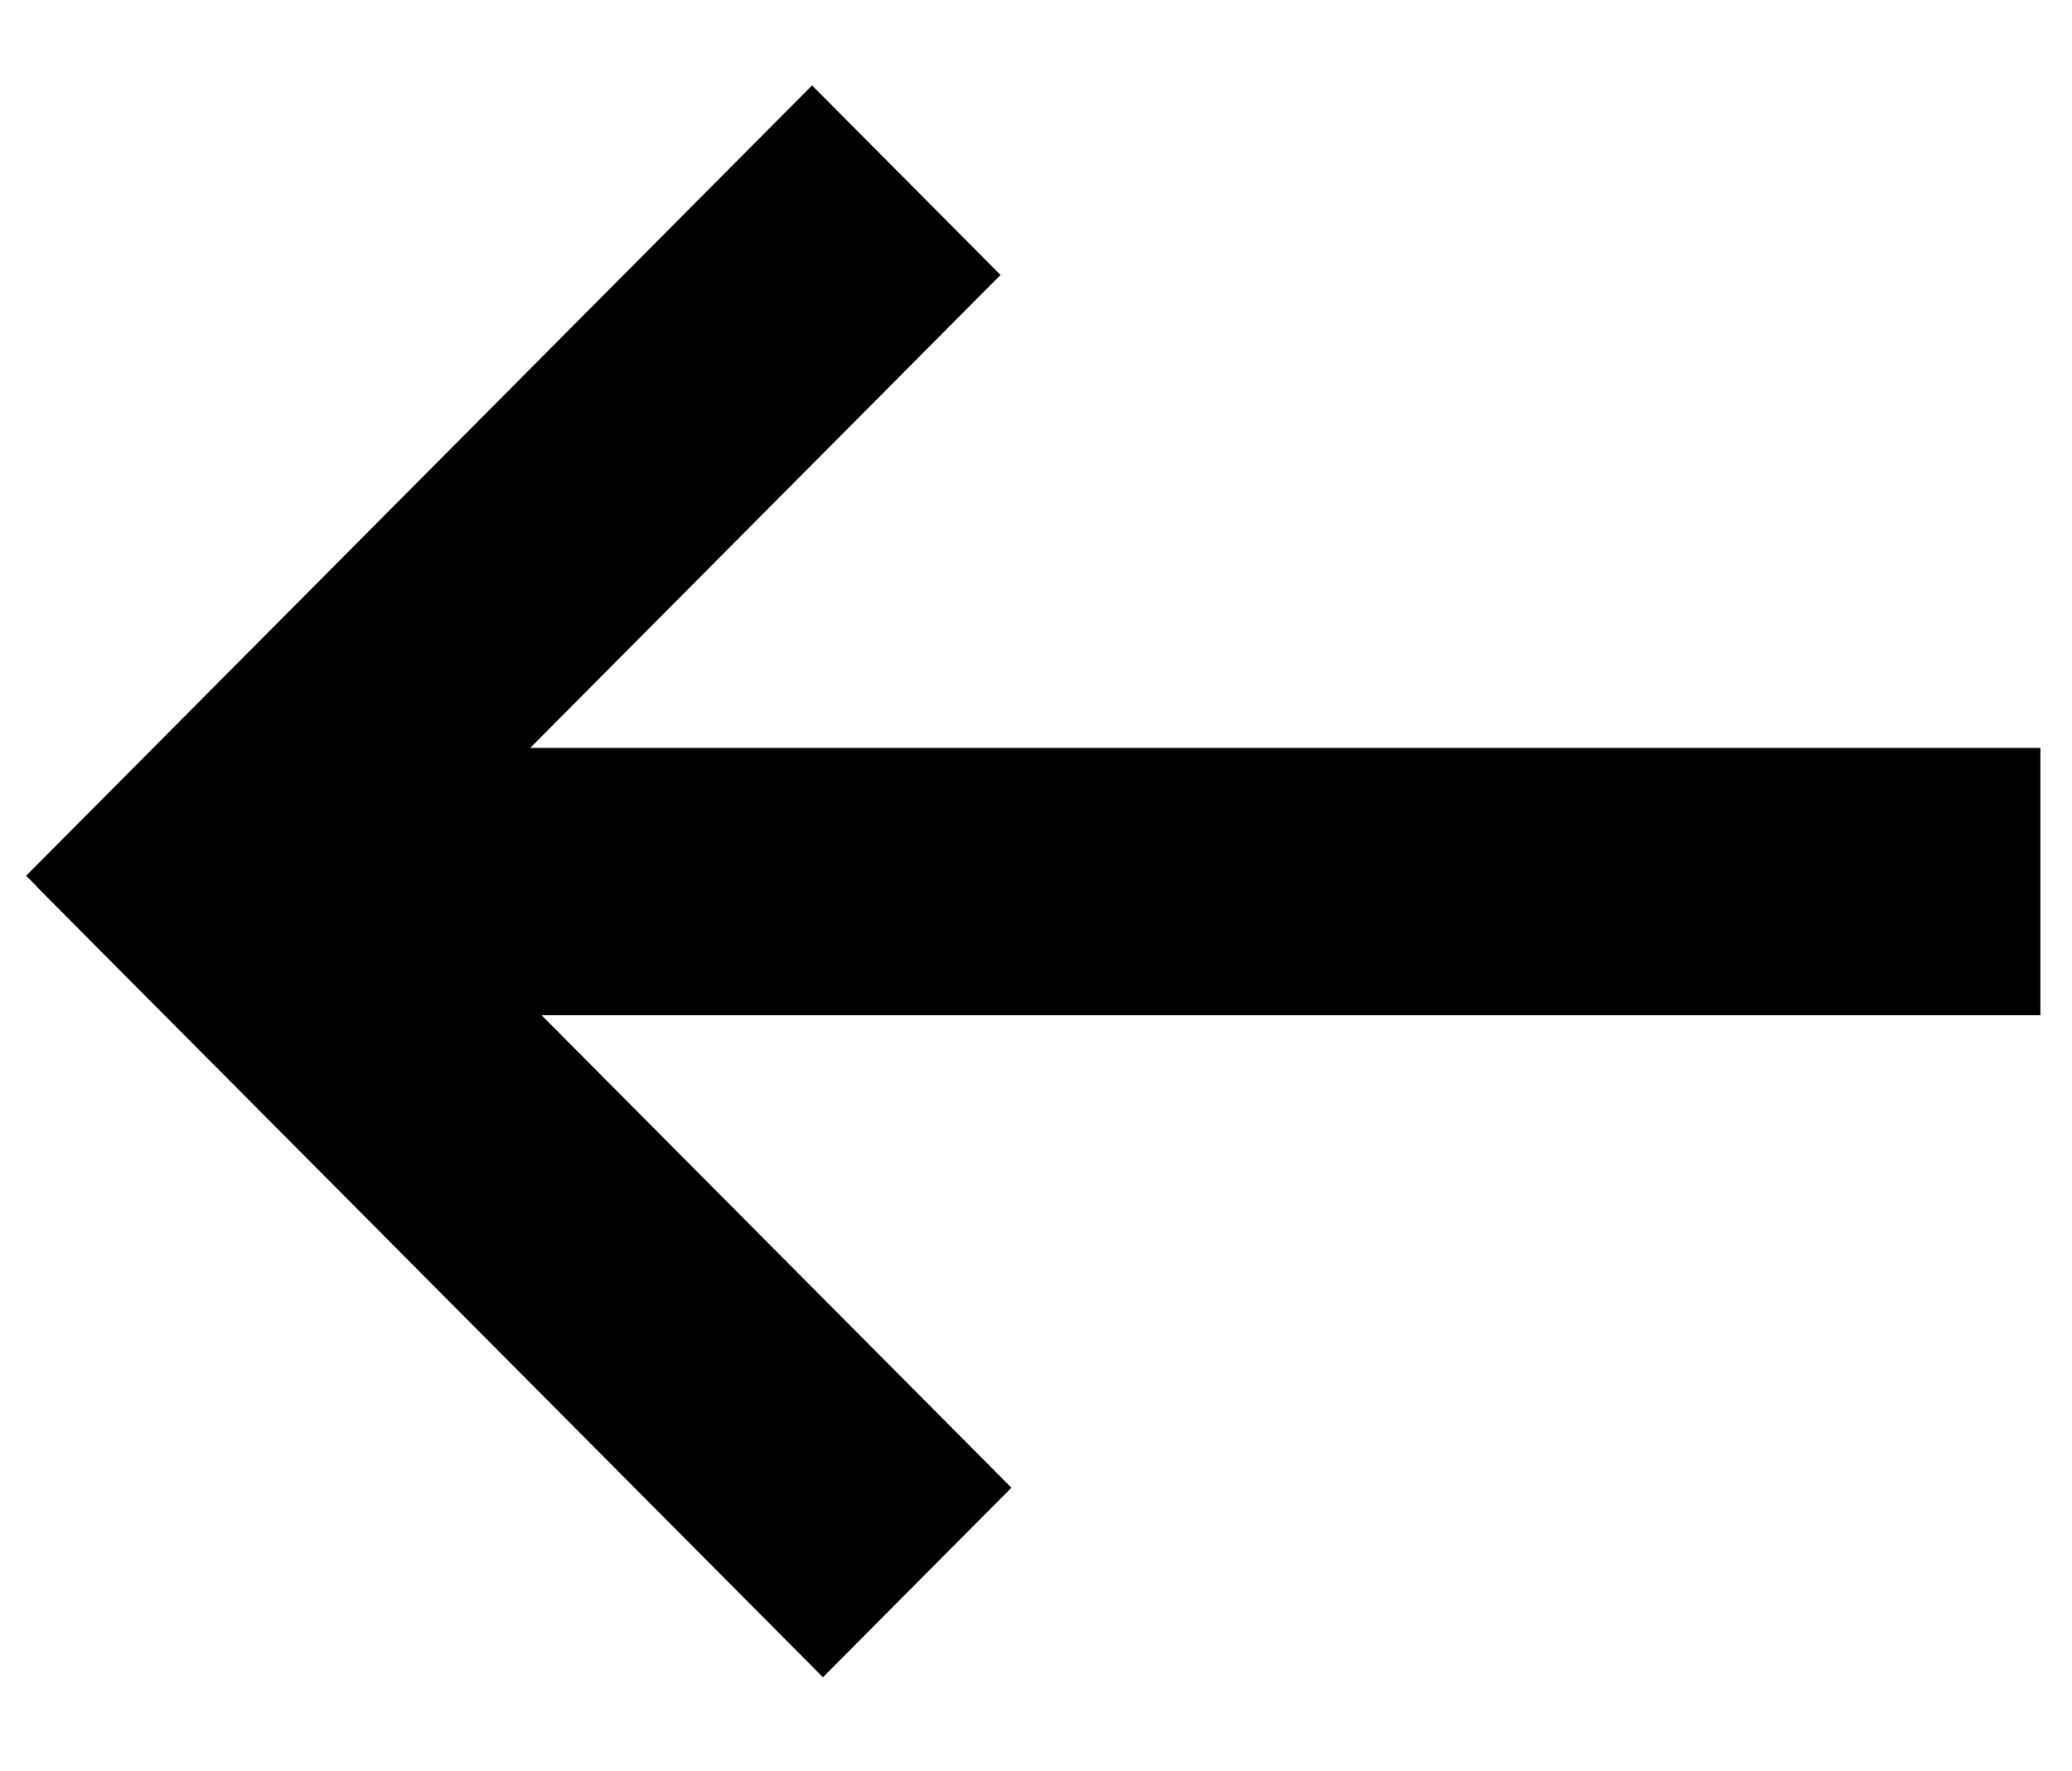 <svg width="62" height="53" viewBox="0 0 62 53" fill="none" xmlns="http://www.w3.org/2000/svg">
<line y1="-4" x2="33.357" y2="-4" transform="matrix(-0.705 0.709 -0.705 -0.709 24.299 2.556)" stroke="black" stroke-width="8"/>
<line y1="-4" x2="33.357" y2="-4" transform="matrix(0.705 0.709 -0.705 0.709 1.108 26.542)" stroke="black" stroke-width="8"/>
<path d="M8.108 26.382H61.054" stroke="black" stroke-width="8"/>
</svg>
